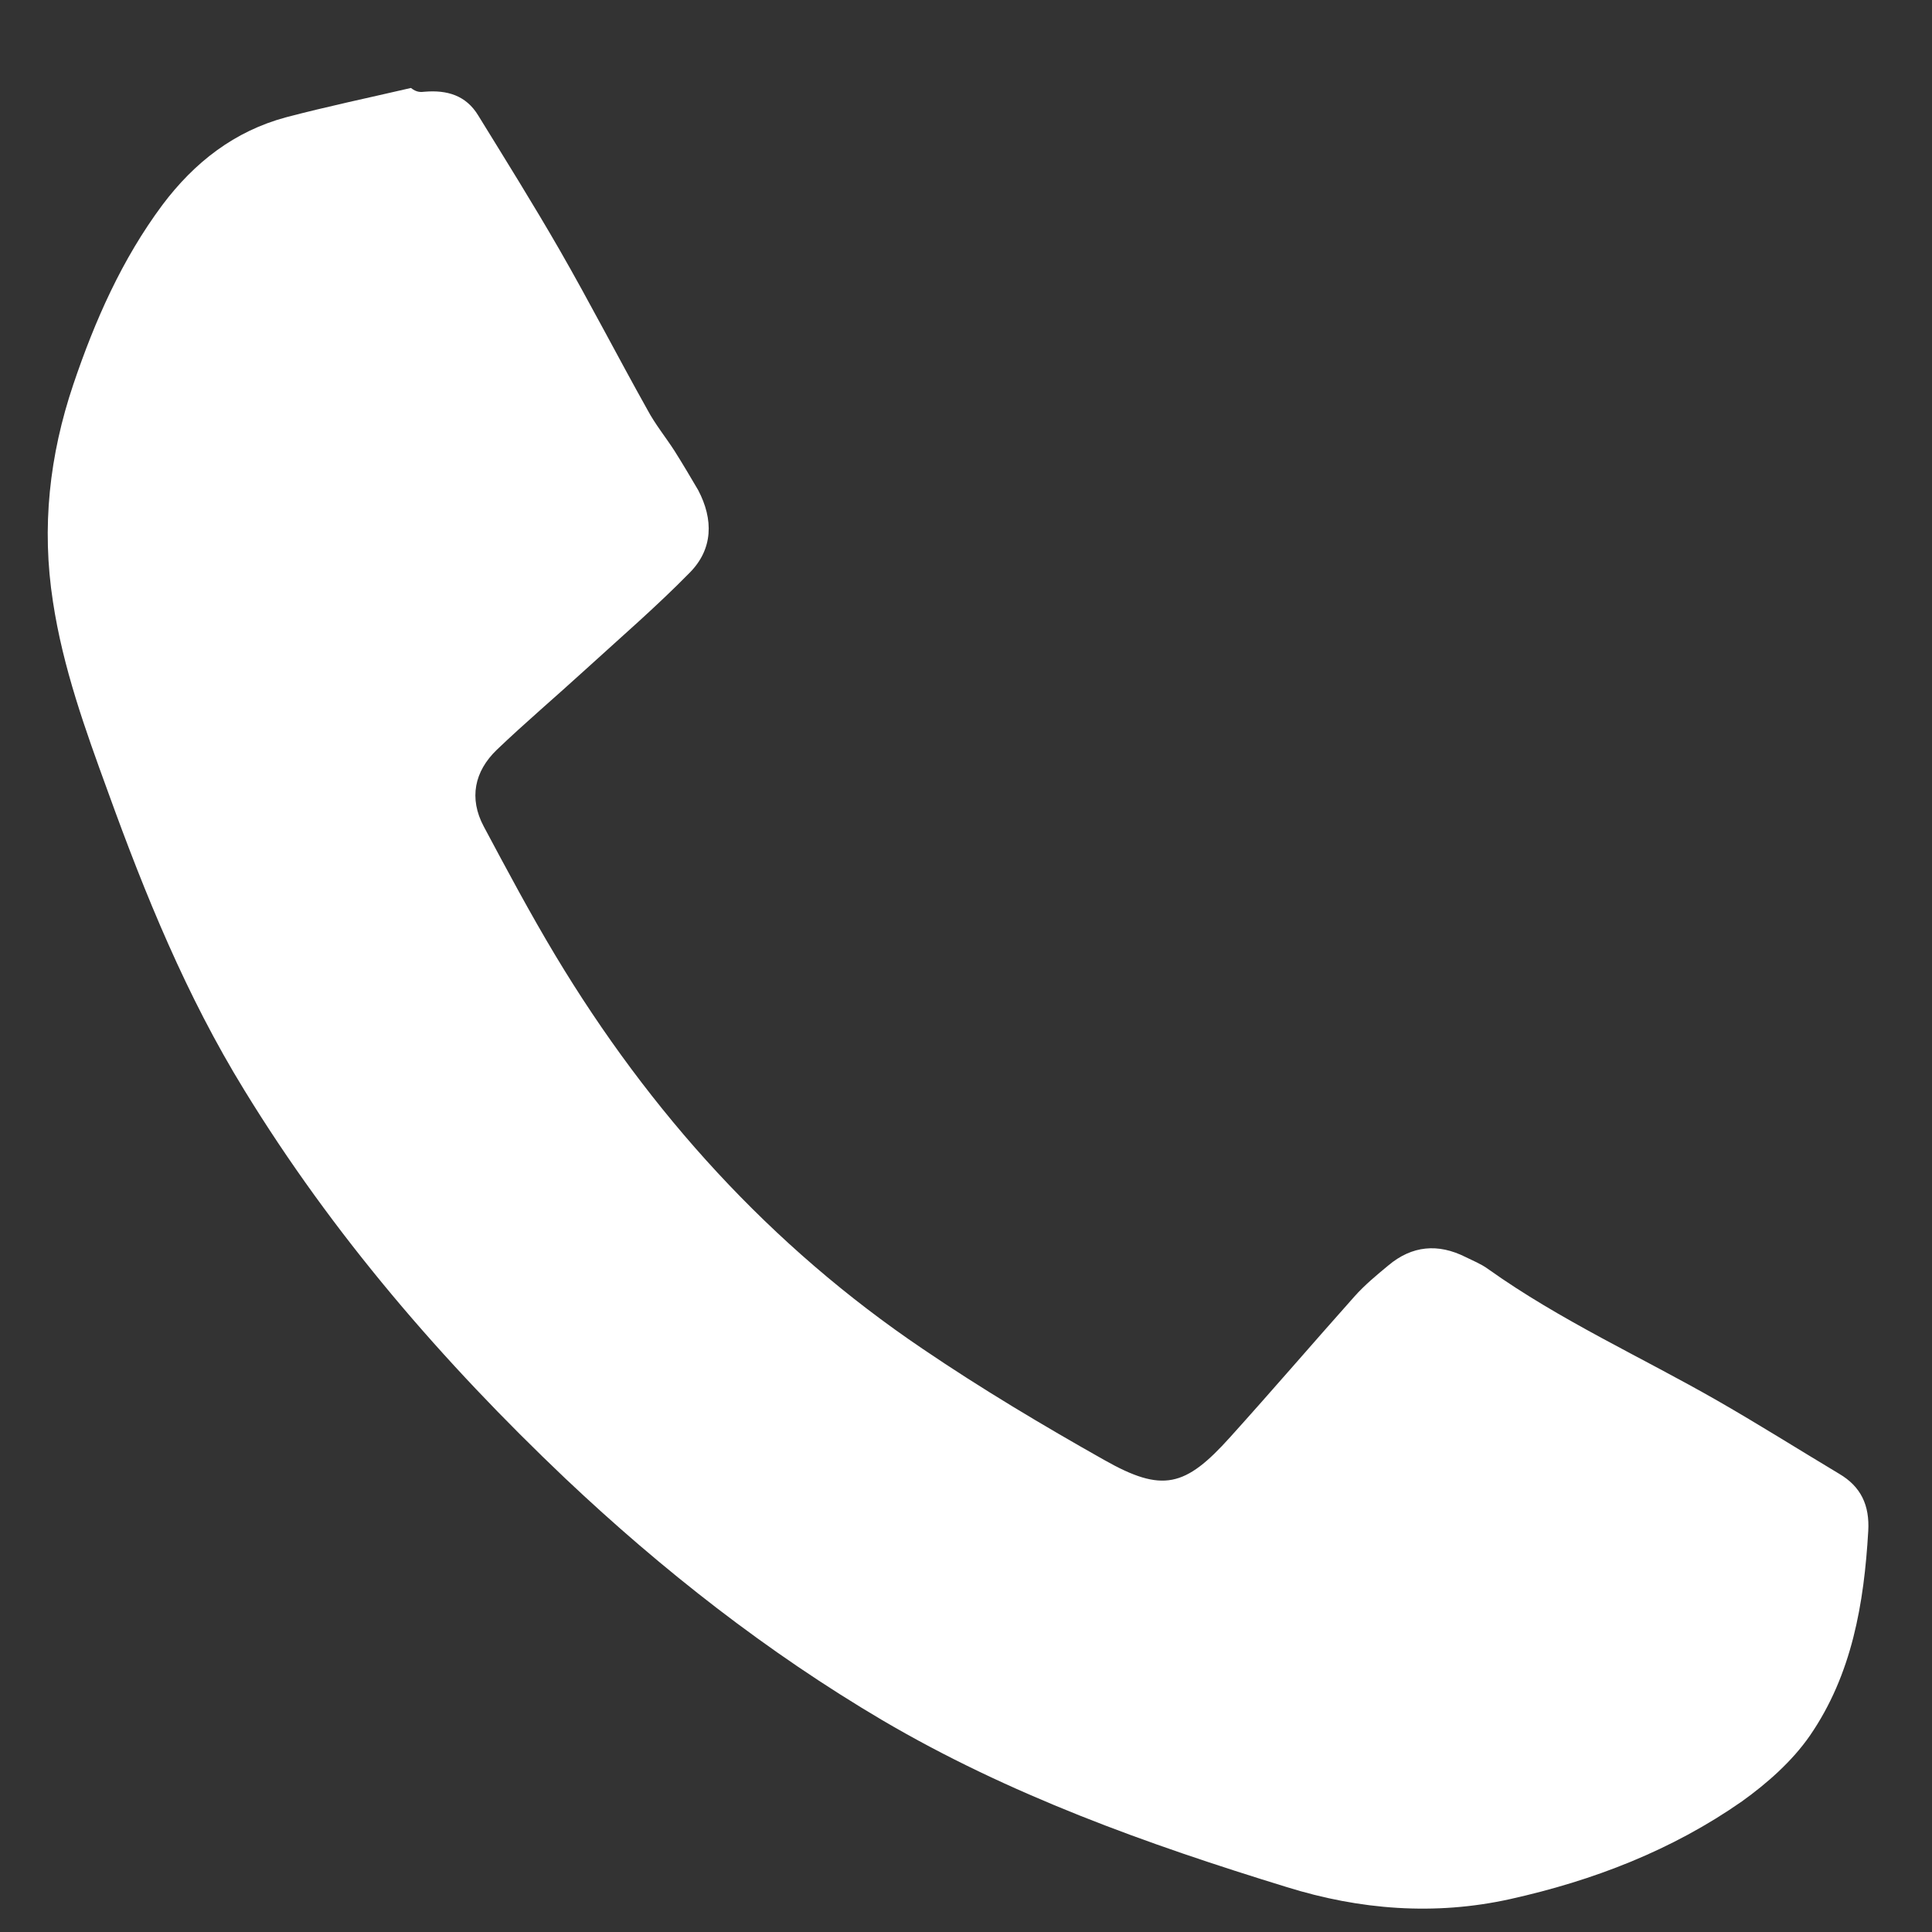 <?xml version="1.0" encoding="UTF-8"?> <svg xmlns="http://www.w3.org/2000/svg" width="17" height="17" viewBox="0 0 17 17" fill="none"><rect x="0" y="0" width="17" height="17" fill="#333333" stroke="none"/> <path fill-rule="evenodd" clip-rule="evenodd" d="M3.738 0.807C3.933 0.791 4.1 0.838 4.208 1.016C4.449 1.407 4.693 1.798 4.924 2.199C5.19 2.662 5.435 3.138 5.697 3.606C5.764 3.732 5.857 3.846 5.935 3.967C6.007 4.081 6.076 4.198 6.143 4.312C6.28 4.572 6.274 4.832 6.069 5.039C5.778 5.336 5.458 5.612 5.149 5.894C4.891 6.13 4.623 6.357 4.371 6.598C4.175 6.787 4.124 7.024 4.257 7.273C4.461 7.655 4.664 8.036 4.888 8.409C5.718 9.79 6.779 10.964 8.119 11.869C8.636 12.22 9.174 12.541 9.717 12.847C10.228 13.136 10.428 13.087 10.825 12.645C11.194 12.236 11.551 11.82 11.918 11.408C12.007 11.308 12.113 11.22 12.216 11.135C12.425 10.959 12.654 10.94 12.894 11.06C12.961 11.093 13.033 11.122 13.092 11.165C13.73 11.62 14.443 11.941 15.116 12.327C15.477 12.534 15.829 12.756 16.183 12.968C16.375 13.081 16.452 13.245 16.439 13.472C16.402 14.109 16.296 14.735 15.925 15.273C15.77 15.497 15.549 15.692 15.327 15.851C14.711 16.281 14.022 16.547 13.29 16.71C12.625 16.858 11.961 16.804 11.323 16.605C10.092 16.227 8.88 15.793 7.763 15.136C6.75 14.538 5.828 13.816 4.974 13.009C3.894 11.983 2.929 10.865 2.149 9.591C1.641 8.765 1.278 7.875 0.95 6.967C0.75 6.419 0.554 5.876 0.466 5.295C0.364 4.638 0.435 4.006 0.645 3.383C0.835 2.821 1.072 2.283 1.43 1.802C1.711 1.428 2.063 1.154 2.517 1.032C2.882 0.936 3.25 0.859 3.616 0.774C3.663 0.812 3.701 0.812 3.738 0.807Z" fill="white"></path> </svg> 
